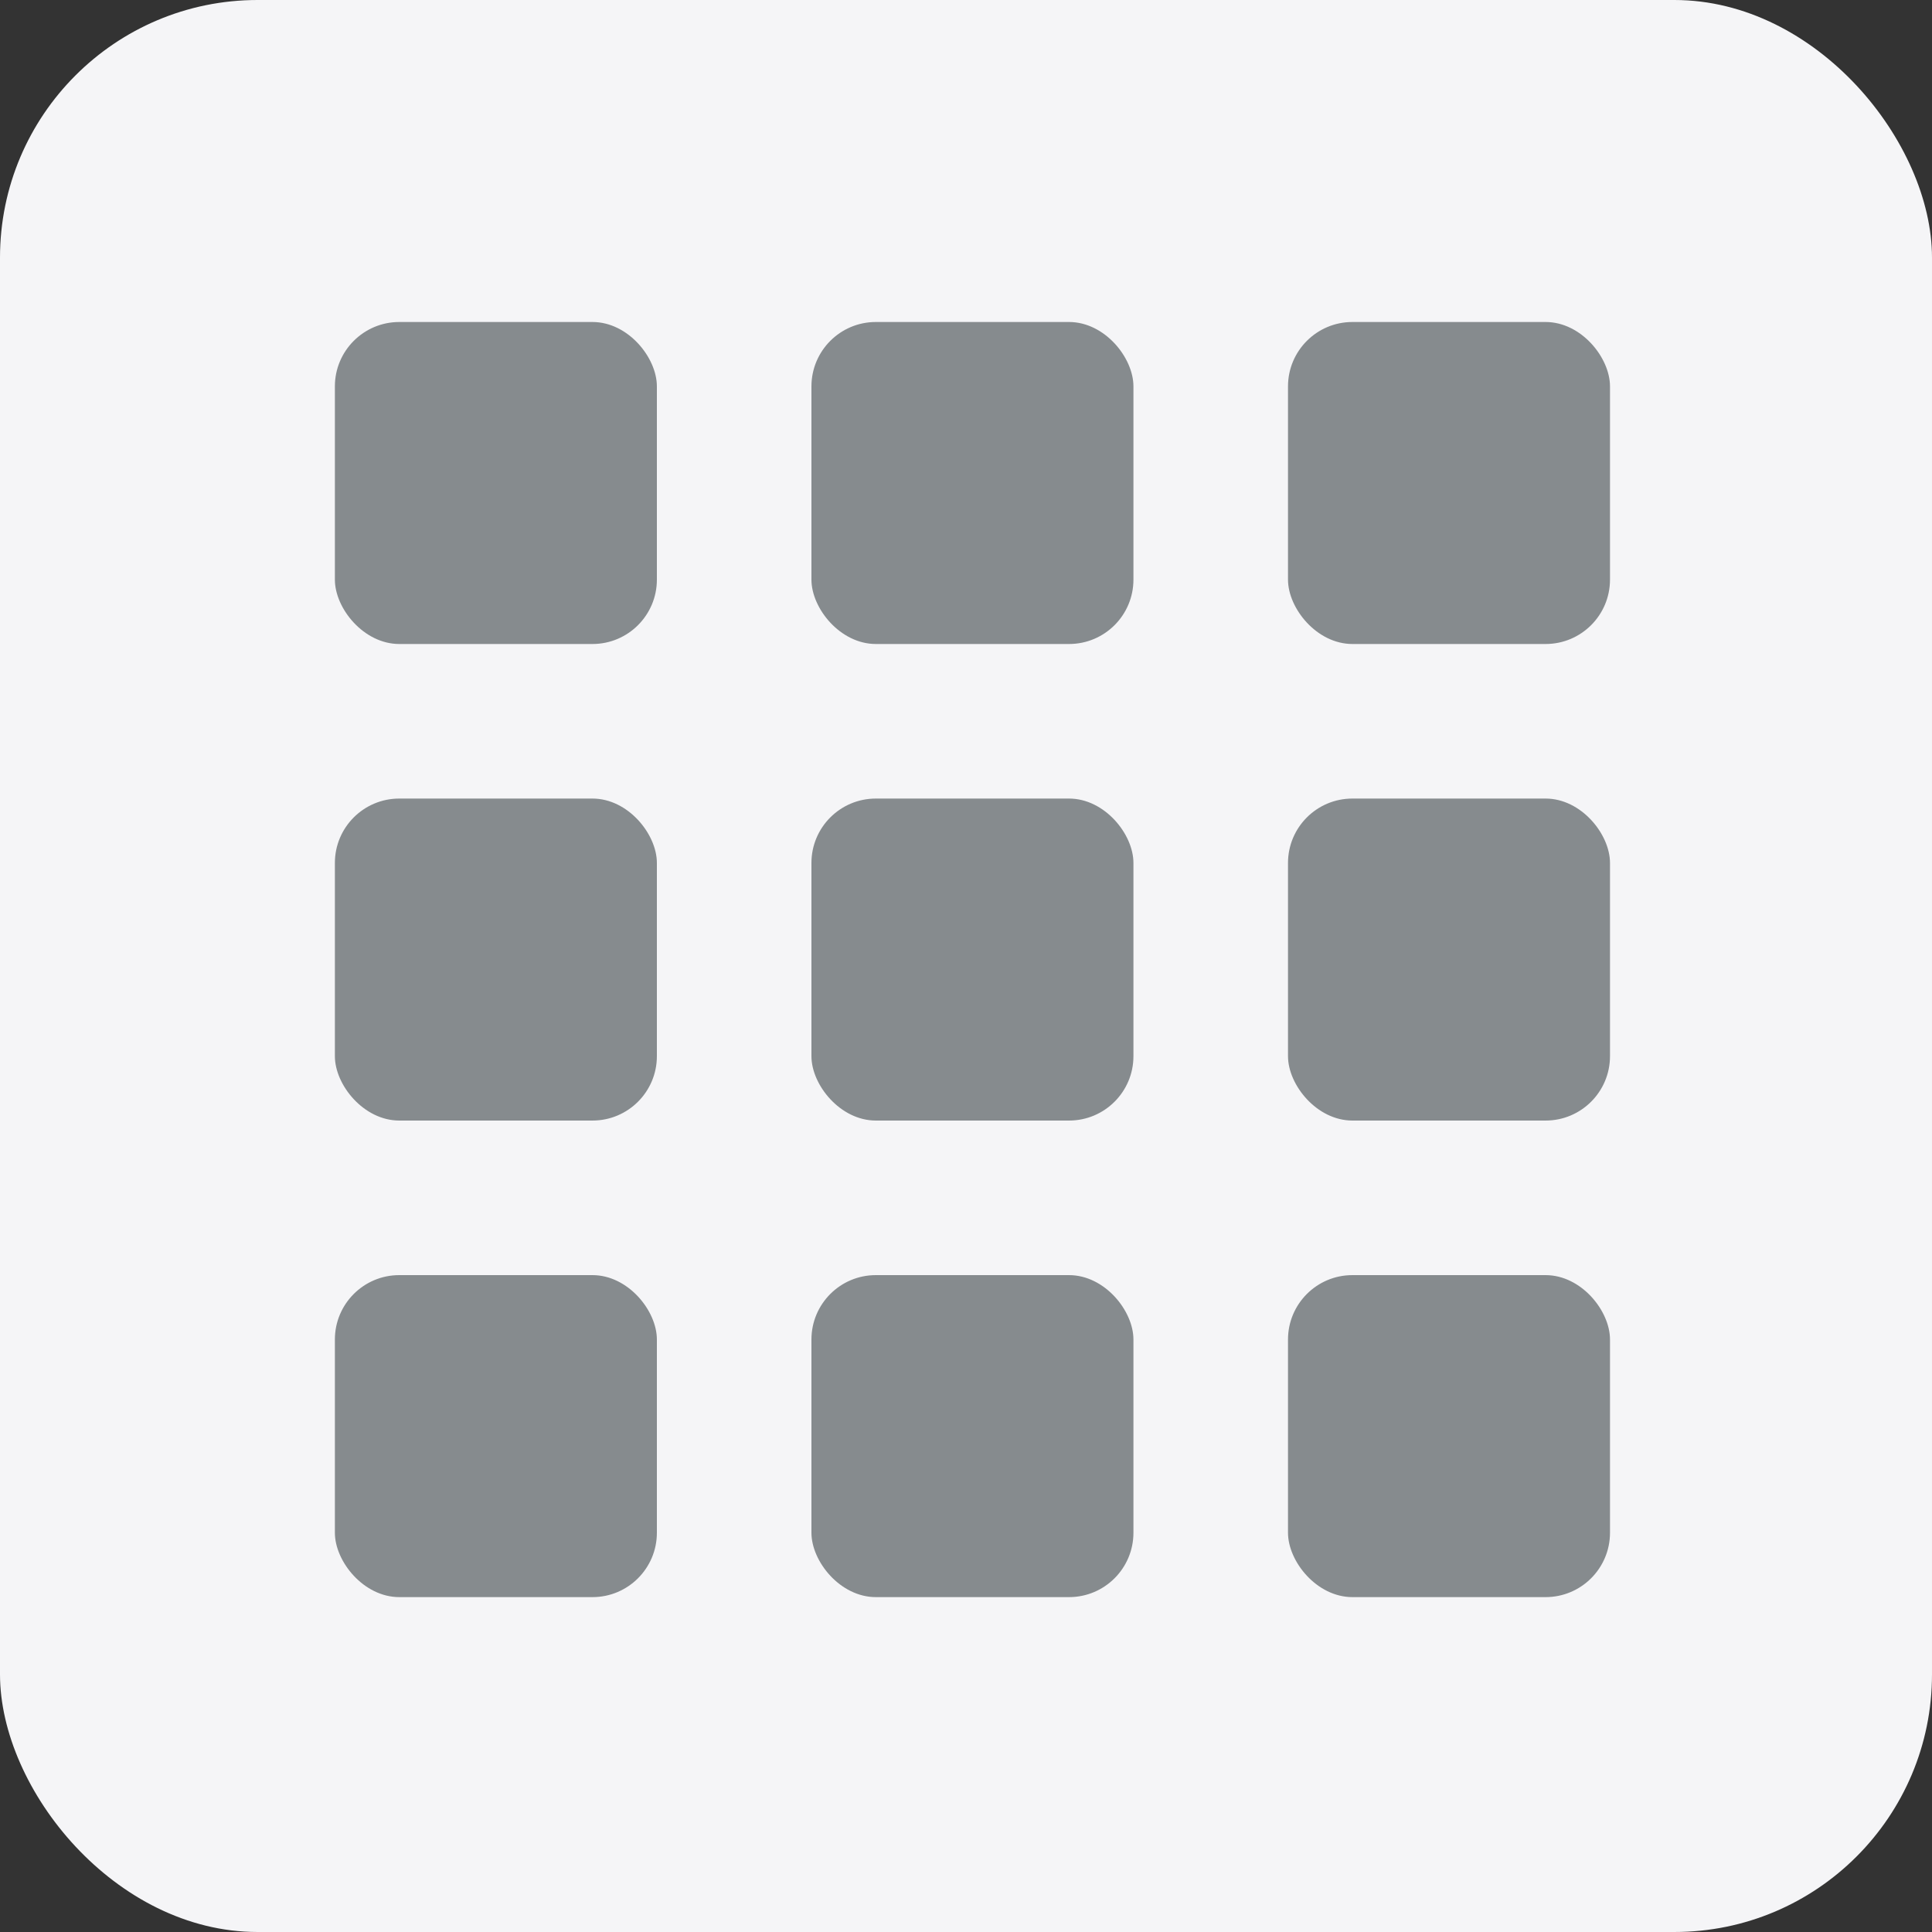 <svg width="150" height="150" viewBox="0 0 150 150" fill="none" xmlns="http://www.w3.org/2000/svg">
<rect x="0" y="0" width="150" height="150" fill="#333333" stroke="none"/>
<rect width="150" height="150" rx="20" fill="#F5F5F7"/>
<rect x="26" y="99" width="25" height="25" rx="5" fill="#868B8E"/>
<rect x="100" y="99" width="25" height="25" rx="5" fill="#868B8E"/>
<rect x="63" y="99" width="25" height="25" rx="5" fill="#868B8E"/>
<rect x="100" y="25" width="25" height="25" rx="5" fill="#868B8E"/>
<rect x="63" y="25" width="25" height="25" rx="5" fill="#868B8E"/>
<rect x="100" y="62" width="25" height="25" rx="5" fill="#868B8E"/>
<rect x="63" y="62" width="25" height="25" rx="5" fill="#868B8E"/>
<rect x="26" y="25" width="25" height="25" rx="5" fill="#868B8E"/>
<rect x="26" y="62" width="25" height="25" rx="5" fill="#868B8E"/>
</svg>
